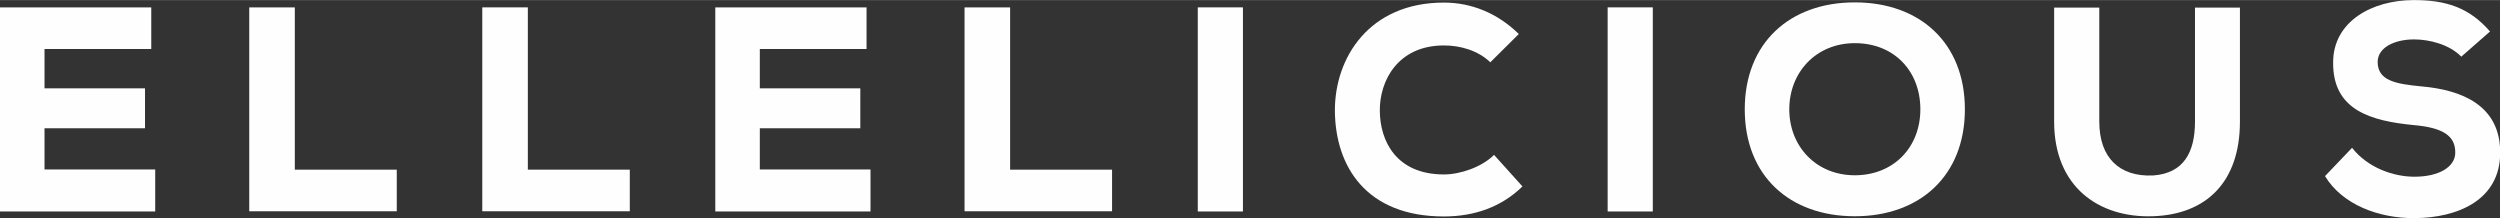<?xml version="1.0" encoding="UTF-8"?>
<svg id="b" data-name="Layer 2" xmlns="http://www.w3.org/2000/svg" width="42.39mm" height="3.7mm" viewBox="0 0 120.16 10.48">
  <rect x="0" y="0" width="120.16" height="10.48" fill="#333333" stroke="none"/>
  <defs>
    <style>
      .d {
        fill: #fefefe;
        stroke-width: 0px;
      }
    </style>
  </defs>
  <g id="c" data-name="Text">
    <g>
      <path class="d" d="m7.47,10.16H0V.35h7.27v2H2.14v1.89h4.83v1.92H2.14v1.98h5.32v2.02Z"/>
      <path class="d" d="m14.17.35v7.8h4.9v2h-7.09V.35h2.19Z"/>
      <path class="d" d="m25.37.35v7.8h4.9v2h-7.09V.35h2.19Z"/>
      <path class="d" d="m41.85,10.16h-7.47V.35h7.27v2h-5.13v1.89h4.83v1.92h-4.83v1.98h5.32v2.02Z"/>
      <path class="d" d="m48.55.35v7.8h4.9v2h-7.09V.35h2.19Z"/>
      <path class="d" d="m57.57,10.16V.35h2.17v9.81h-2.17Z"/>
      <path class="d" d="m73.17,8.96c-1.01.99-2.31,1.44-3.77,1.44-3.74,0-5.22-2.41-5.24-5.08-.01-2.54,1.64-5.2,5.24-5.2,1.34,0,2.59.52,3.6,1.51l-1.37,1.36c-.59-.57-1.44-.81-2.23-.81-2.23,0-3.1,1.72-3.08,3.15.01,1.43.78,3.05,3.08,3.05.78,0,1.82-.35,2.41-.94l1.36,1.51Z"/>
      <path class="d" d="m77.27,10.16V.35h2.17v9.81h-2.17Z"/>
      <path class="d" d="m89.15,10.39c-3.14,0-5.29-1.95-5.29-5.14S86.02.11,89.15.11s5.29,1.95,5.29,5.14-2.16,5.14-5.29,5.14Zm0-8.32c-1.86,0-3.15,1.4-3.15,3.18s1.29,3.17,3.15,3.17,3.15-1.34,3.15-3.17-1.25-3.18-3.15-3.18Z"/>
      <path class="d" d="m107.66.36v5.48c0,2.91-1.62,4.47-4.2,4.55-2.56.08-4.73-1.39-4.73-4.55V.36h2.17v5.48c0,1.75.98,2.66,2.58,2.59,1.48-.1,2.02-1.12,2.02-2.59V.36h2.17Z"/>
      <path class="d" d="m118.3,2.72c-.55-.57-1.5-.83-2.27-.83-.97,0-1.75.41-1.75,1.08,0,.9.85,1.06,2.12,1.18,1.93.17,3.77.91,3.77,3.18s-2.02,3.14-4.13,3.15c-1.69.01-3.46-.64-4.29-2.02l1.3-1.36c.76.97,2,1.39,3,1.39,1.16,0,1.96-.46,1.96-1.16.01-.83-.64-1.2-1.98-1.32-2.07-.2-3.92-.71-3.89-3.03.01-1.95,1.86-2.98,3.88-2.98,1.51,0,2.65.34,3.66,1.51l-1.37,1.2Z"/>
    </g>
  </g>
</svg>